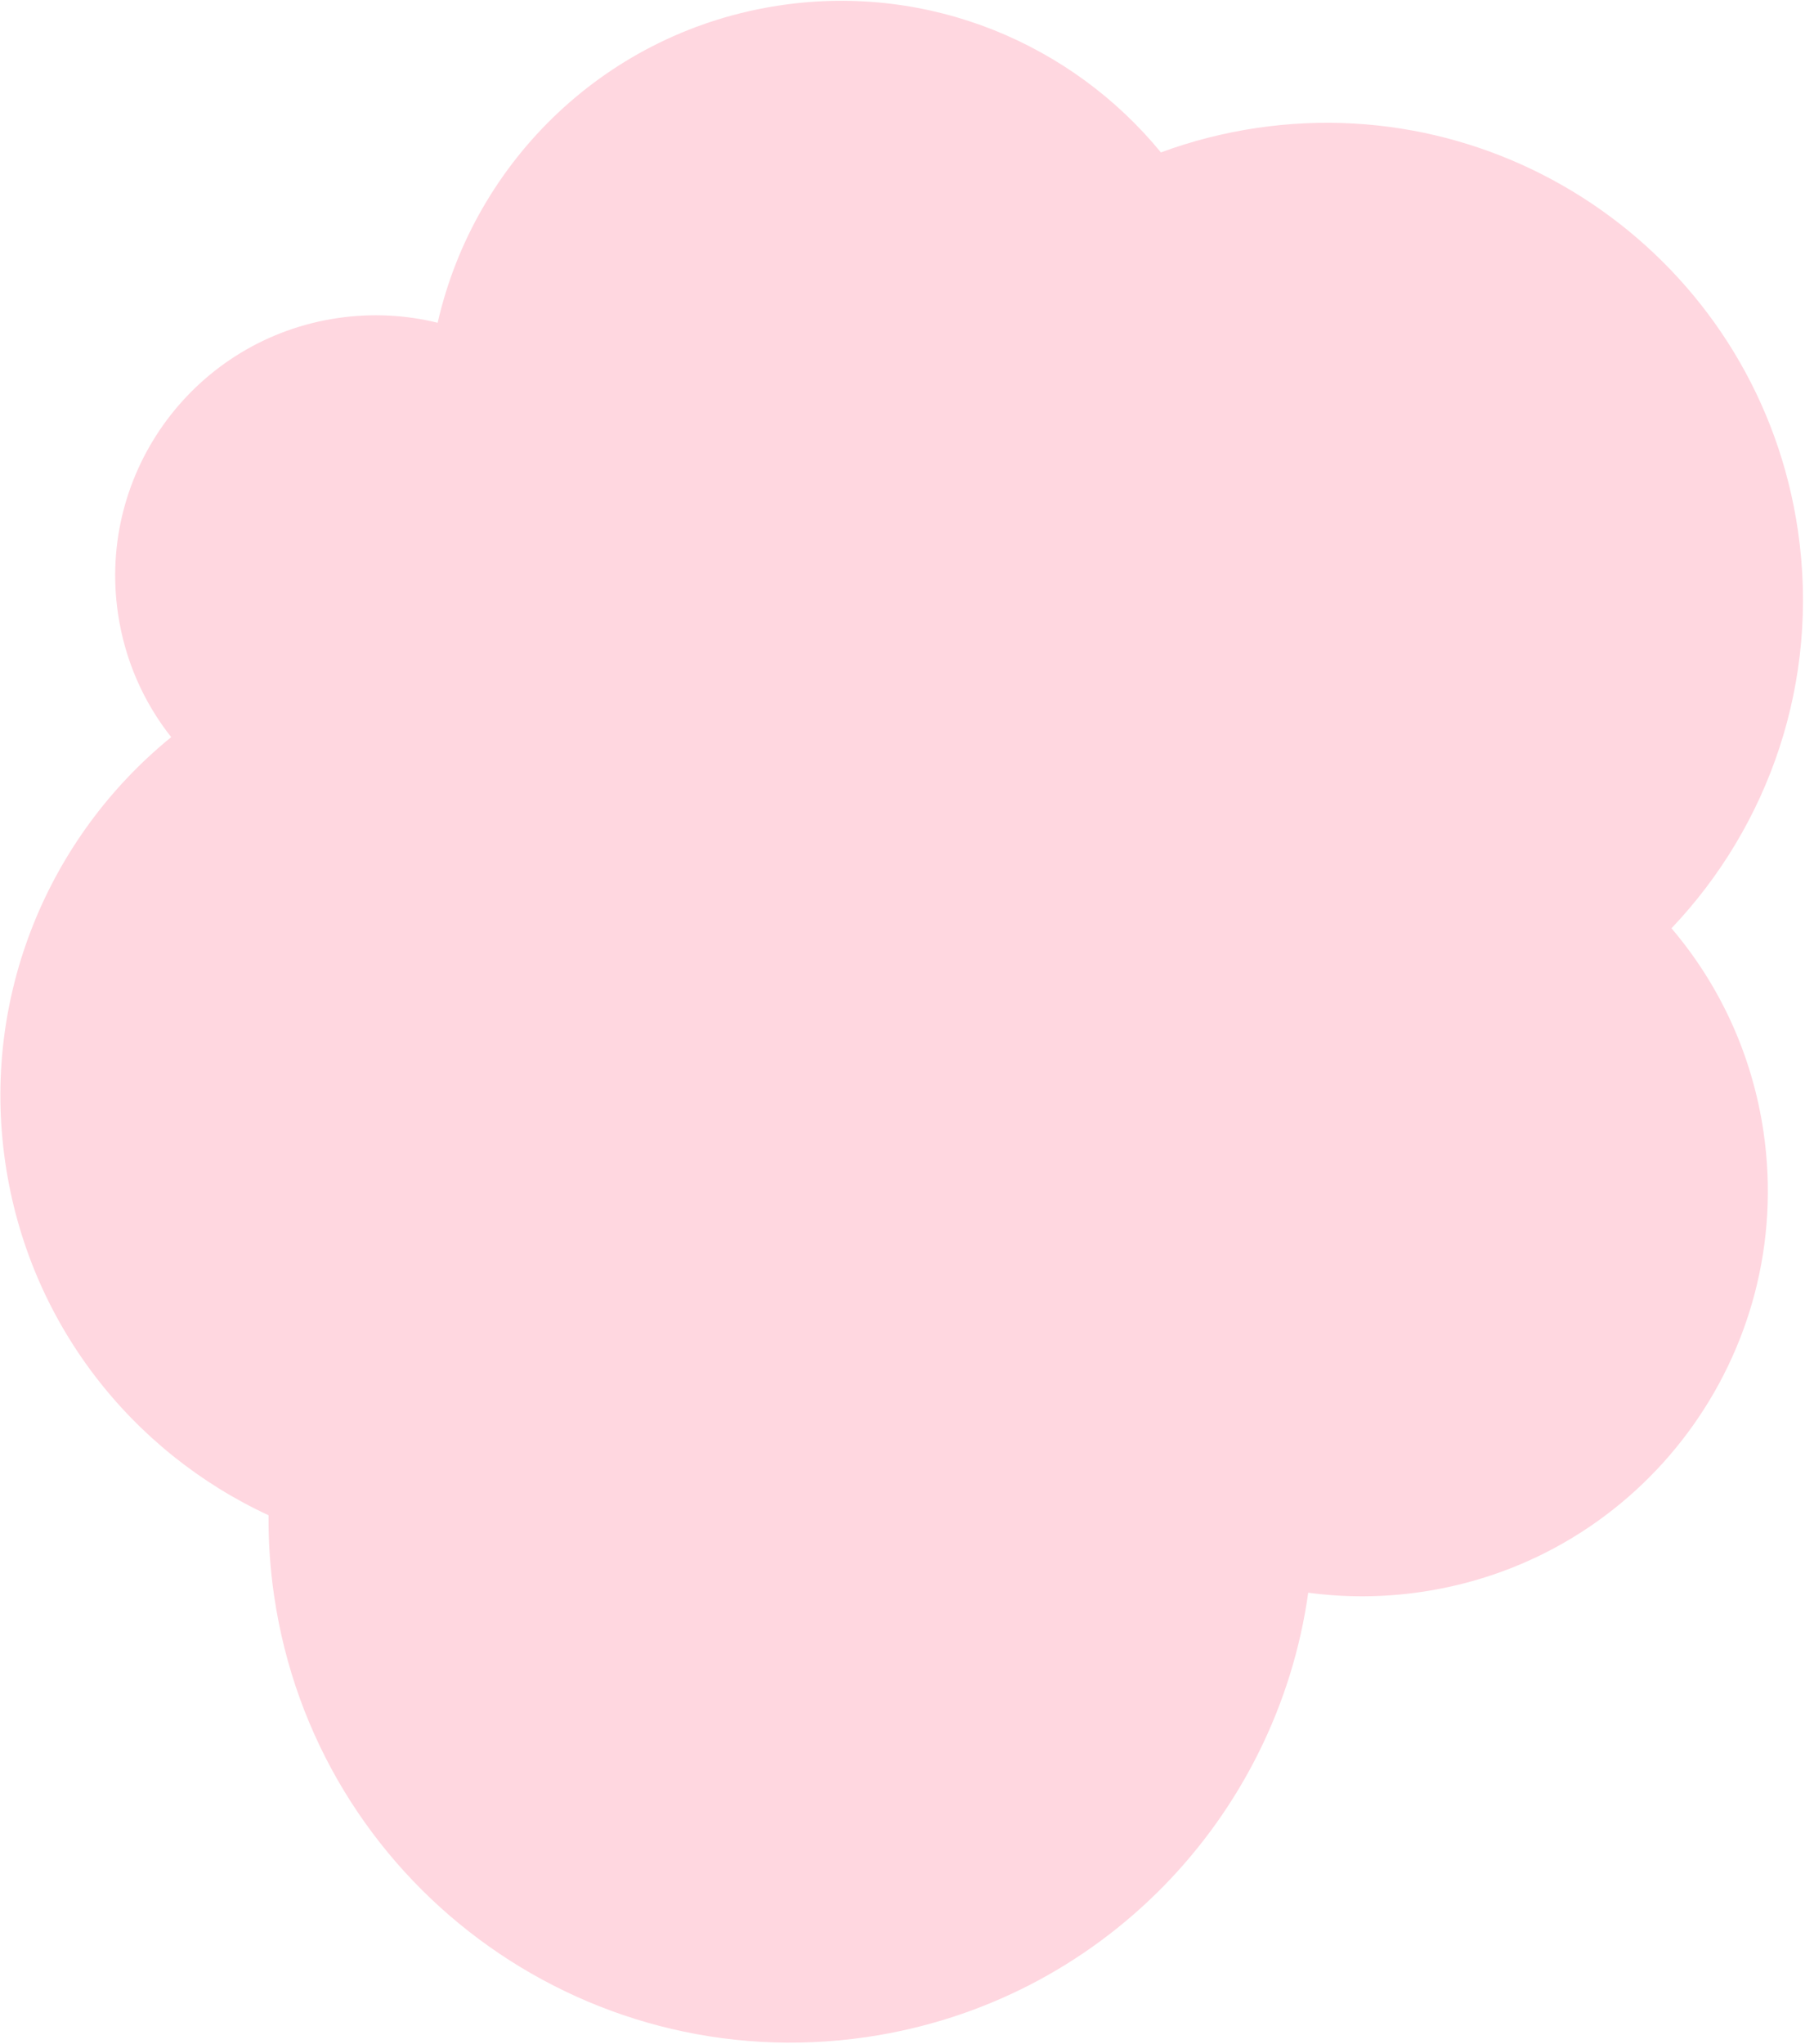<?xml version="1.0" encoding="UTF-8"?> <svg xmlns="http://www.w3.org/2000/svg" width="788" height="892" viewBox="0 0 788 892" fill="none"> <path fill-rule="evenodd" clip-rule="evenodd" d="M571.123 695.066C587.121 697.218 603.683 697.2 620.45 694.744C717.149 680.582 784.059 590.712 769.897 494.013C764.905 459.926 750.505 429.541 729.715 405.103C772.246 360.387 794.539 297.281 784.902 231.485C768.254 117.81 662.607 39.154 548.932 55.803C534.267 57.95 520.184 61.579 506.814 66.516C467.972 19.162 405.984 -7.244 340.97 2.277C265.048 13.396 207.129 70.268 191.067 140.852C177.207 137.441 162.468 136.602 147.474 138.798C85.372 147.893 42.401 205.61 51.496 267.712C54.493 288.174 62.769 306.56 74.741 321.69C21.43 365.03 -8.358 434.538 2.321 507.455C12.562 577.384 57.561 633.637 117.241 661.267C117.148 672.86 117.938 684.608 119.671 696.435C137.918 821.03 253.714 907.241 378.308 888.993C480.895 873.969 557.461 792.814 571.123 695.066Z" fill="#FFD7E0"></path> </svg> 